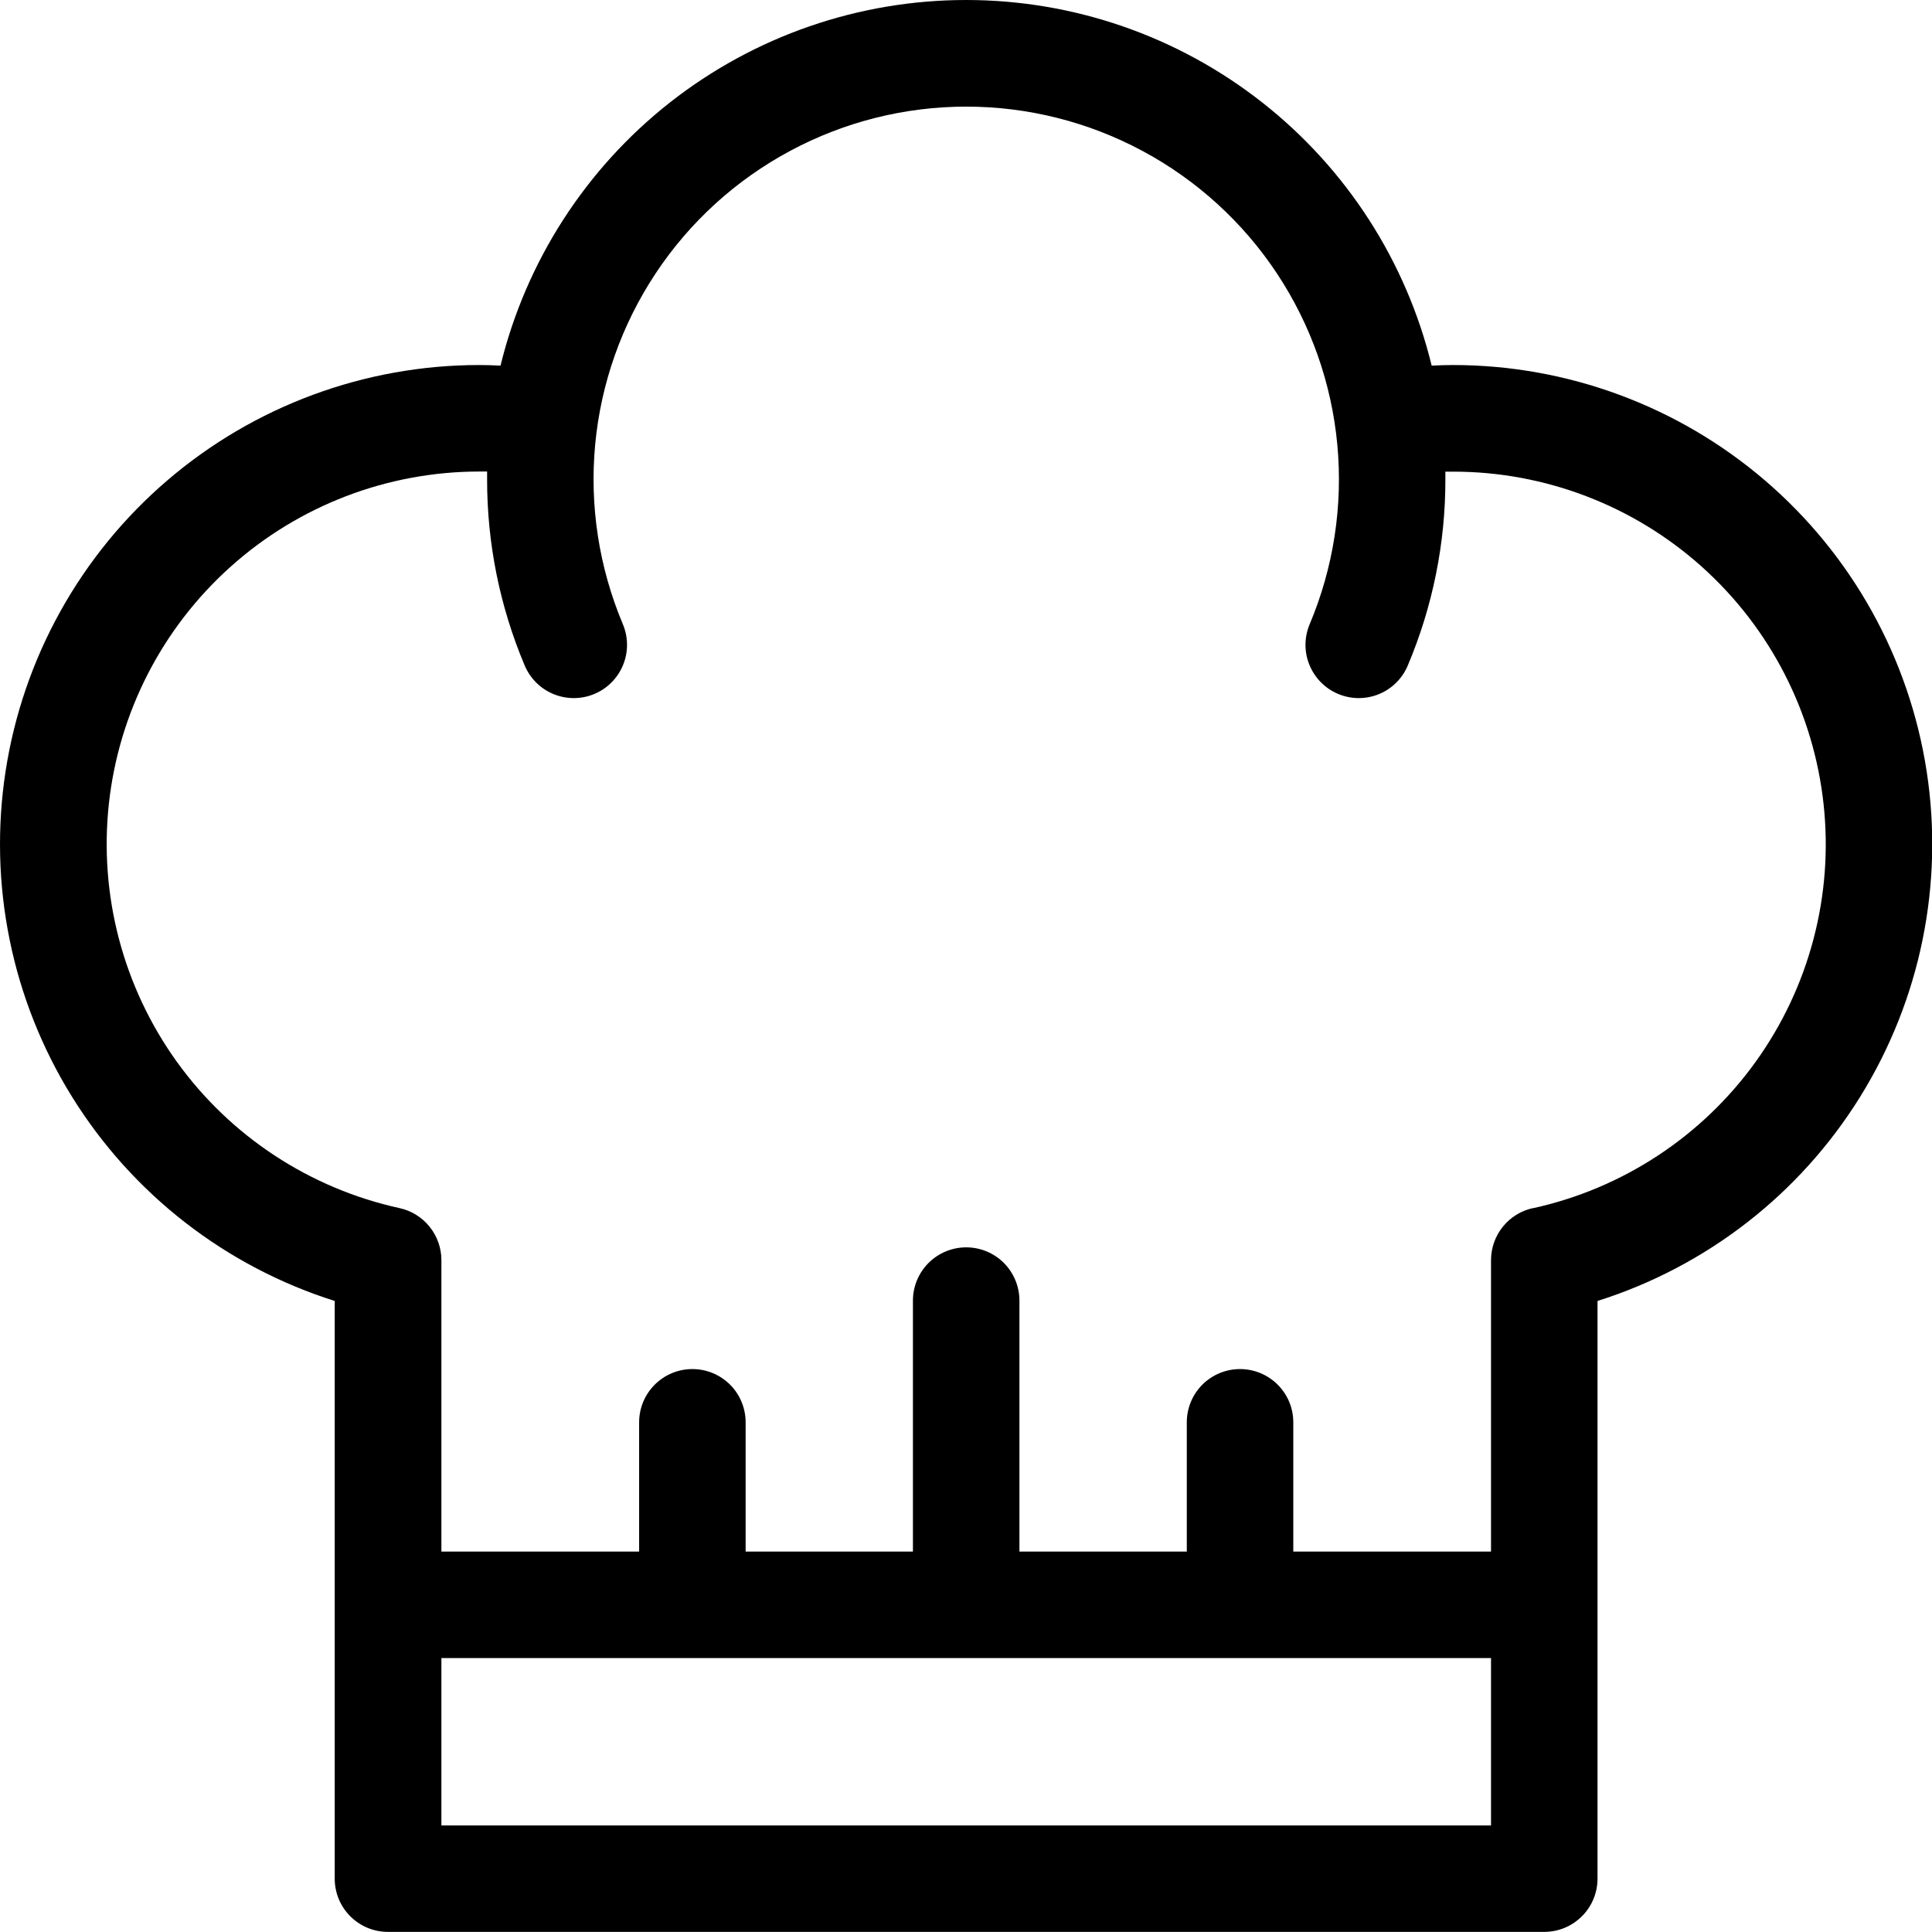 <svg width="32" height="32" viewBox="0 0 32 32" fill="currentColor" xmlns="http://www.w3.org/2000/svg">
<path d="M24.066 6.046C23.952 6.046 23.834 6.05 23.713 6.056C23.292 4.329 22.303 2.793 20.904 1.695C19.506 0.597 17.78 0 16.002 0C14.224 0 12.498 0.597 11.099 1.695C9.701 2.793 8.712 4.329 8.29 6.056C8.17 6.05 8.053 6.046 7.938 6.046C6.043 6.046 4.21 6.724 2.771 7.957C1.332 9.19 0.382 10.898 0.093 12.771C-0.196 14.644 0.194 16.558 1.194 18.168C2.194 19.778 3.737 20.977 5.544 21.548V31.116C5.544 31.233 5.567 31.347 5.611 31.455C5.656 31.562 5.721 31.659 5.803 31.741C5.886 31.823 5.983 31.888 6.09 31.932C6.198 31.976 6.313 31.999 6.429 31.998H25.578C25.812 31.998 26.036 31.905 26.201 31.74C26.367 31.575 26.46 31.35 26.46 31.116V21.548C28.267 20.977 29.81 19.778 30.809 18.168C31.809 16.558 32.2 14.644 31.911 12.771C31.622 10.898 30.672 9.19 29.233 7.957C27.794 6.724 25.961 6.046 24.066 6.046ZM24.696 30.235H7.311V27.463H24.696V30.235ZM25.389 20.01C25.193 20.053 25.017 20.162 24.891 20.319C24.765 20.476 24.696 20.671 24.696 20.872V25.699H21.421V23.558C21.421 23.324 21.328 23.099 21.162 22.934C20.997 22.769 20.773 22.676 20.539 22.676C20.305 22.676 20.08 22.769 19.915 22.934C19.75 23.099 19.657 23.324 19.657 23.558V25.699H16.885V21.542C16.885 21.308 16.792 21.084 16.627 20.918C16.462 20.753 16.237 20.66 16.003 20.66C15.77 20.66 15.545 20.753 15.38 20.918C15.214 21.084 15.121 21.308 15.121 21.542V25.699H12.35V23.558C12.35 23.324 12.257 23.099 12.092 22.934C11.926 22.769 11.702 22.676 11.468 22.676C11.234 22.676 11.01 22.769 10.845 22.934C10.679 23.099 10.586 23.324 10.586 23.558V25.699H7.311V20.872C7.311 20.671 7.242 20.476 7.116 20.319C6.99 20.162 6.814 20.053 6.617 20.01C5.131 19.684 3.817 18.821 2.928 17.585C2.04 16.349 1.639 14.829 1.803 13.316C1.967 11.803 2.685 10.404 3.818 9.388C4.95 8.372 6.419 7.81 7.941 7.81H8.068V7.935C8.066 8.996 8.278 10.047 8.691 11.024C8.783 11.24 8.955 11.41 9.172 11.498C9.389 11.586 9.632 11.584 9.847 11.493C10.063 11.402 10.233 11.229 10.321 11.012C10.409 10.796 10.407 10.553 10.316 10.337C9.921 9.399 9.763 8.377 9.858 7.363C9.953 6.349 10.298 5.375 10.861 4.526C11.424 3.677 12.188 2.981 13.086 2.5C13.983 2.018 14.986 1.766 16.004 1.766C17.023 1.766 18.025 2.018 18.923 2.5C19.82 2.981 20.585 3.677 21.148 4.526C21.711 5.375 22.055 6.349 22.15 7.363C22.245 8.377 22.088 9.399 21.693 10.337C21.648 10.444 21.624 10.559 21.623 10.674C21.622 10.79 21.644 10.905 21.688 11.012C21.776 11.229 21.946 11.402 22.162 11.493C22.377 11.584 22.62 11.586 22.837 11.498C23.053 11.41 23.226 11.24 23.317 11.024C23.73 10.047 23.942 8.997 23.94 7.936V7.812H24.067C25.589 7.811 27.057 8.373 28.19 9.389C29.323 10.406 30.04 11.805 30.204 13.318C30.369 14.831 29.968 16.351 29.079 17.587C28.191 18.822 26.877 19.686 25.39 20.012L25.389 20.01Z"/>
</svg>
